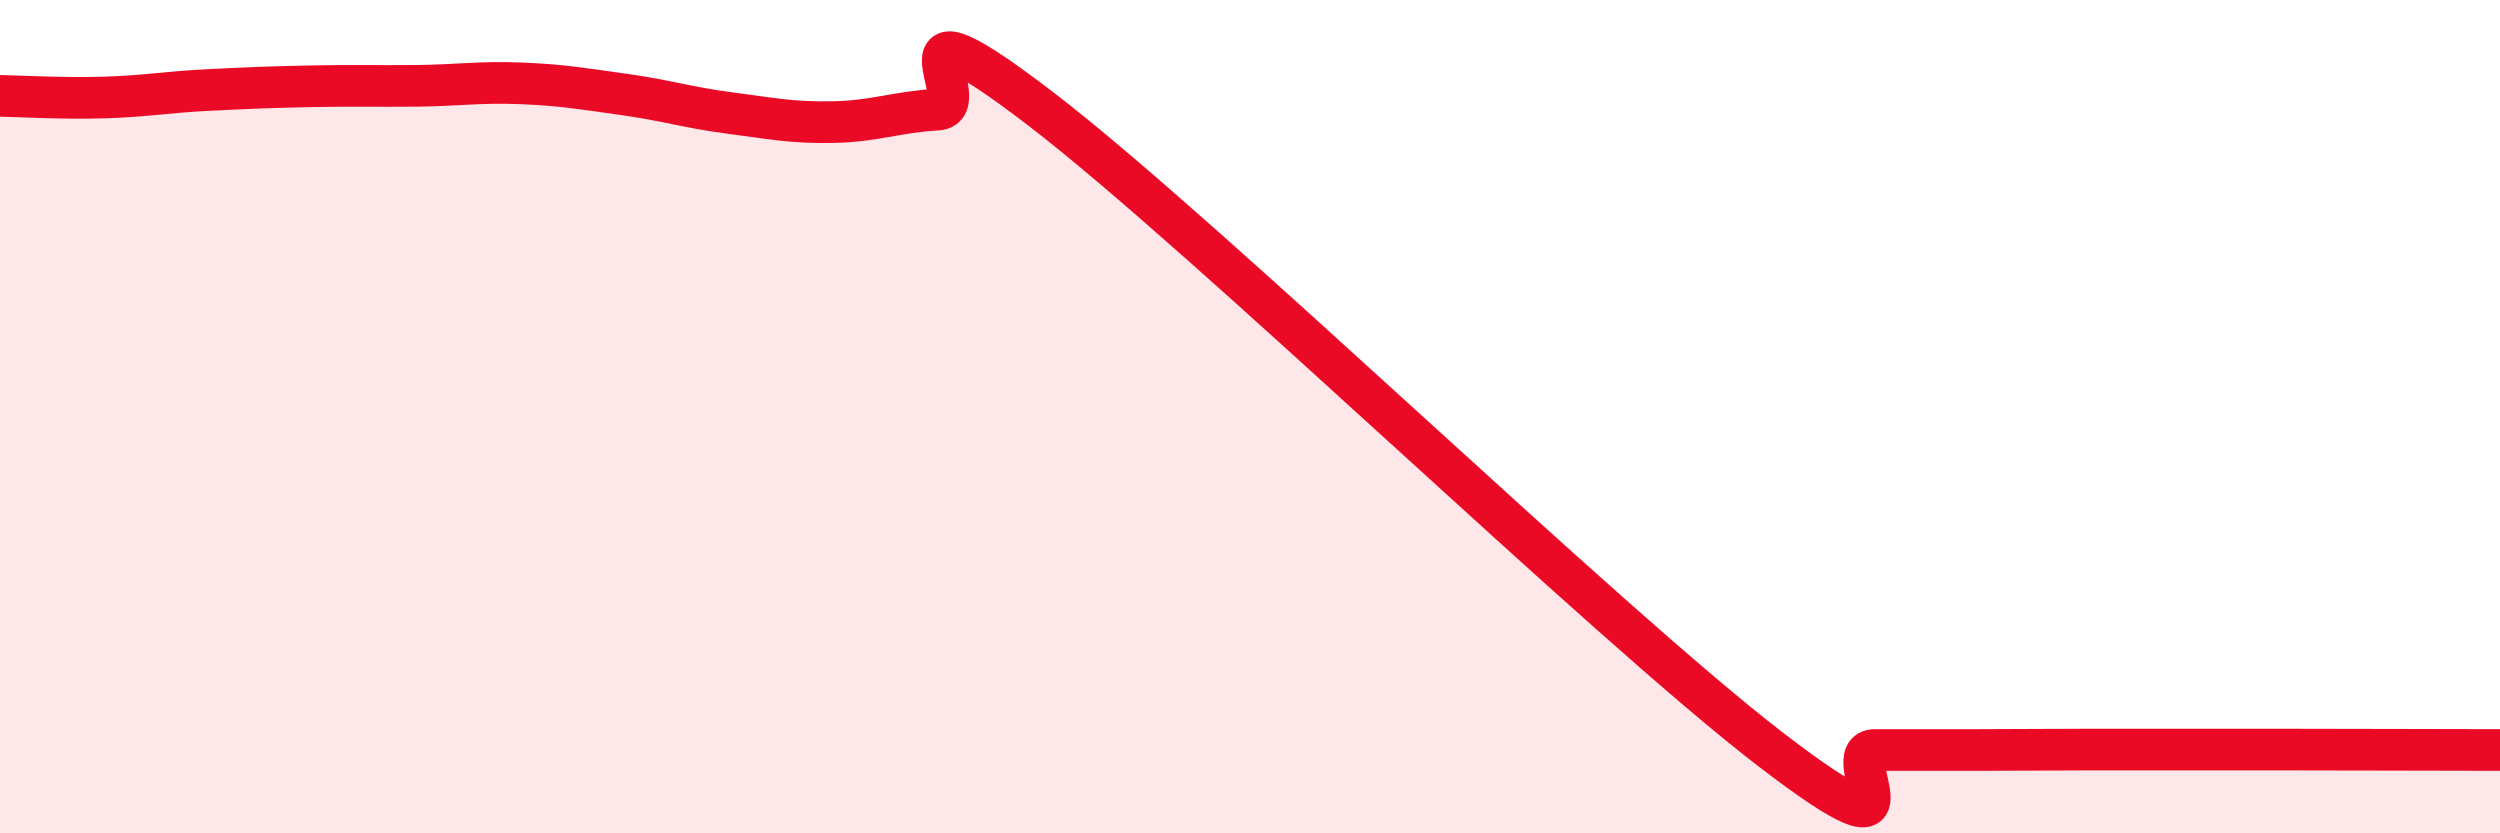 
    <svg width="60" height="20" viewBox="0 0 60 20" xmlns="http://www.w3.org/2000/svg">
      <path
        d="M 0,2.3 C 0.5,2.31 1.5,2.37 2.5,2.34 C 3.5,2.31 4,2.21 5,2.16 C 6,2.11 6.5,2.09 7.5,2.07 C 8.5,2.05 9,2.07 10,2.06 C 11,2.05 11.5,1.96 12.5,2 C 13.5,2.04 14,2.13 15,2.27 C 16,2.41 16.5,2.58 17.5,2.71 C 18.5,2.84 19,2.95 20,2.93 C 21,2.91 21.5,2.69 22.5,2.63 C 23.5,2.57 21,-0.44 25,2.63 C 29,5.7 38.5,14.92 42.5,17.99 C 46.5,21.06 44,18 45,18 C 46,18 46.5,18 47.5,18 C 48.5,18 49,17.99 50,17.99 C 51,17.99 51.5,17.99 52.5,17.99 C 53.5,17.99 53.5,17.99 55,17.99 C 56.5,17.99 59,18 60,18L60 20L0 20Z"
        fill="#EB0A25"
        opacity="0.1"
        stroke-linecap="round"
        stroke-linejoin="round"
      />
      <path
        d="M 0,2.3 C 0.5,2.31 1.5,2.37 2.5,2.34 C 3.5,2.31 4,2.21 5,2.16 C 6,2.11 6.5,2.09 7.5,2.07 C 8.5,2.05 9,2.07 10,2.06 C 11,2.05 11.5,1.96 12.5,2 C 13.5,2.04 14,2.13 15,2.27 C 16,2.41 16.5,2.58 17.5,2.71 C 18.5,2.84 19,2.95 20,2.93 C 21,2.91 21.5,2.69 22.5,2.63 C 23.5,2.57 21,-0.44 25,2.63 C 29,5.7 38.5,14.92 42.5,17.99 C 46.5,21.06 44,18 45,18 C 46,18 46.5,18 47.5,18 C 48.5,18 49,17.99 50,17.99 C 51,17.99 51.5,17.99 52.5,17.99 C 53.5,17.99 53.5,17.99 55,17.99 C 56.5,17.99 59,18 60,18"
        stroke="#EB0A25"
        stroke-width="1"
        fill="none"
        stroke-linecap="round"
        stroke-linejoin="round"
      />
    </svg>
  